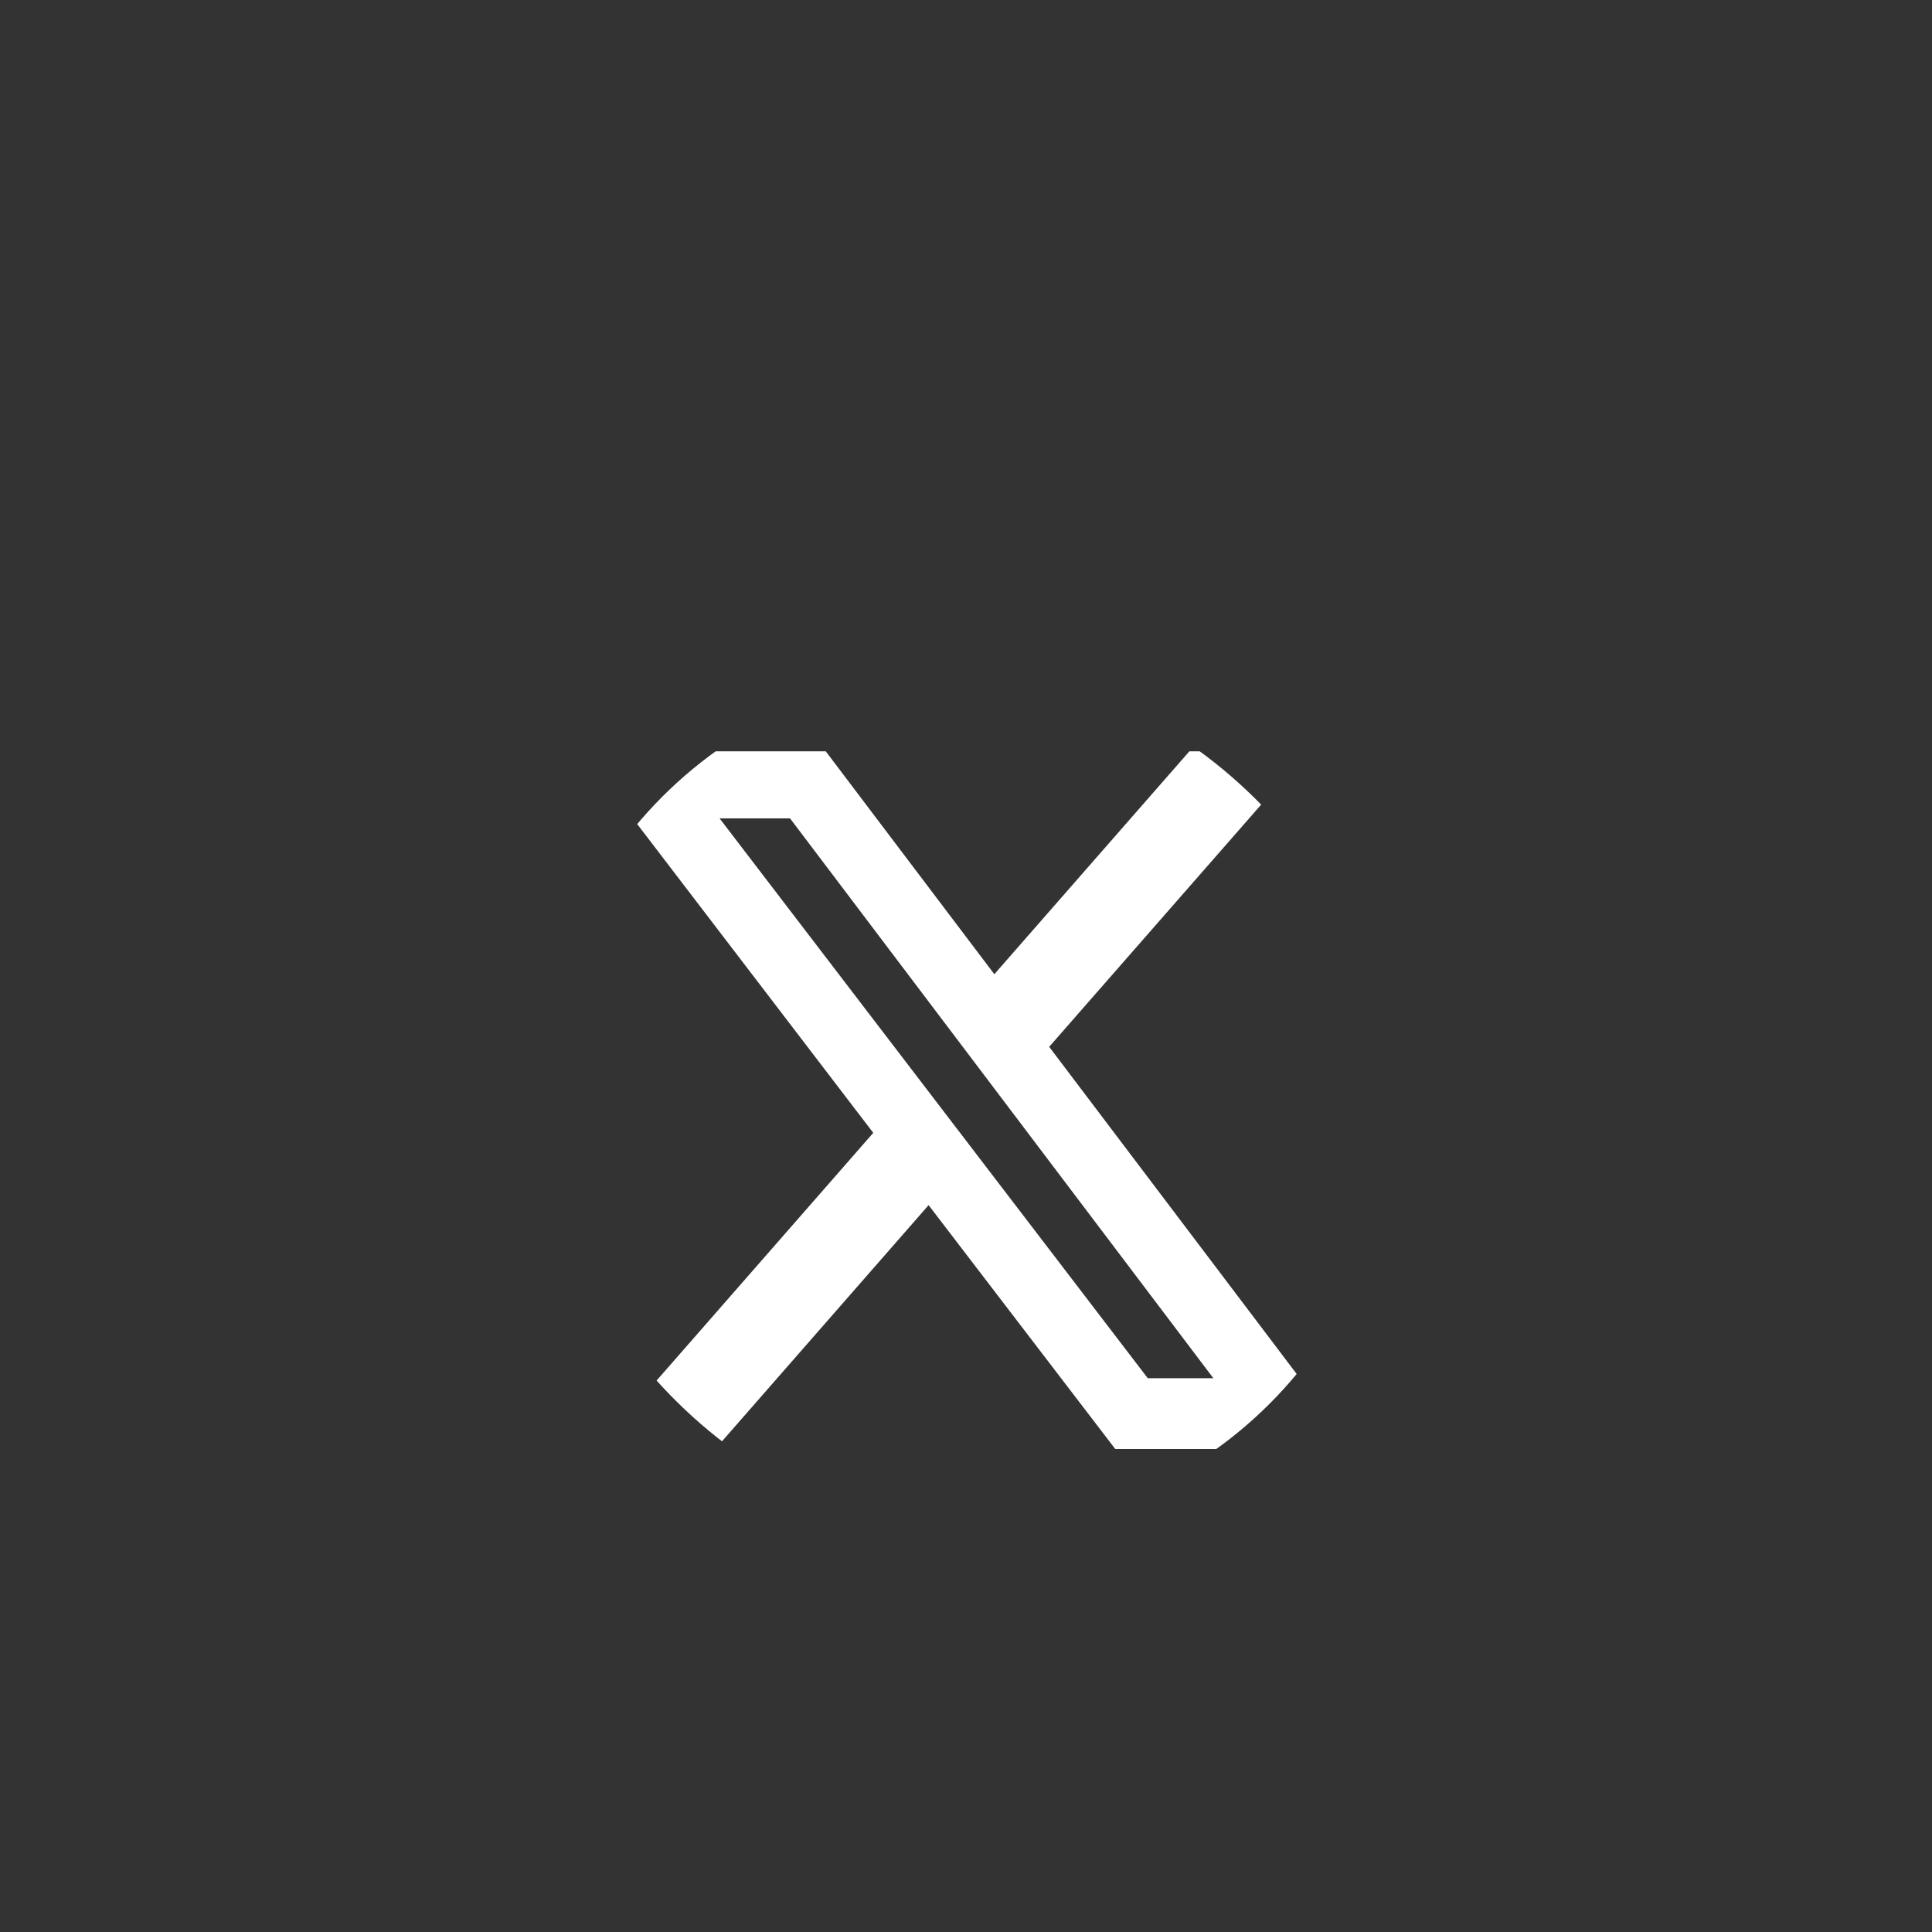 <svg width="36" height="36" viewBox="0 0 36 36" fill="none" xmlns="http://www.w3.org/2000/svg">
<rect x="0" y="0" width="36" height="36" fill="#333333" stroke="none"/>
<g clip-path="url(#clip0_2212_1322)">
<path d="M22.162 14H24.369L19.55 19.506L25.219 27H20.781L17.303 22.456L13.328 27H11.119L16.272 21.109L10.837 14H15.387L18.528 18.153L22.162 14ZM21.387 25.681H22.609L14.722 15.25H13.409L21.387 25.681Z" fill="white"/>
</g>
<defs>
<clipPath id="clip0_2212_1322">
<rect x="10" y="12.5" width="16" height="16" rx="8" fill="white"/>
</clipPath>
</defs>
</svg>
